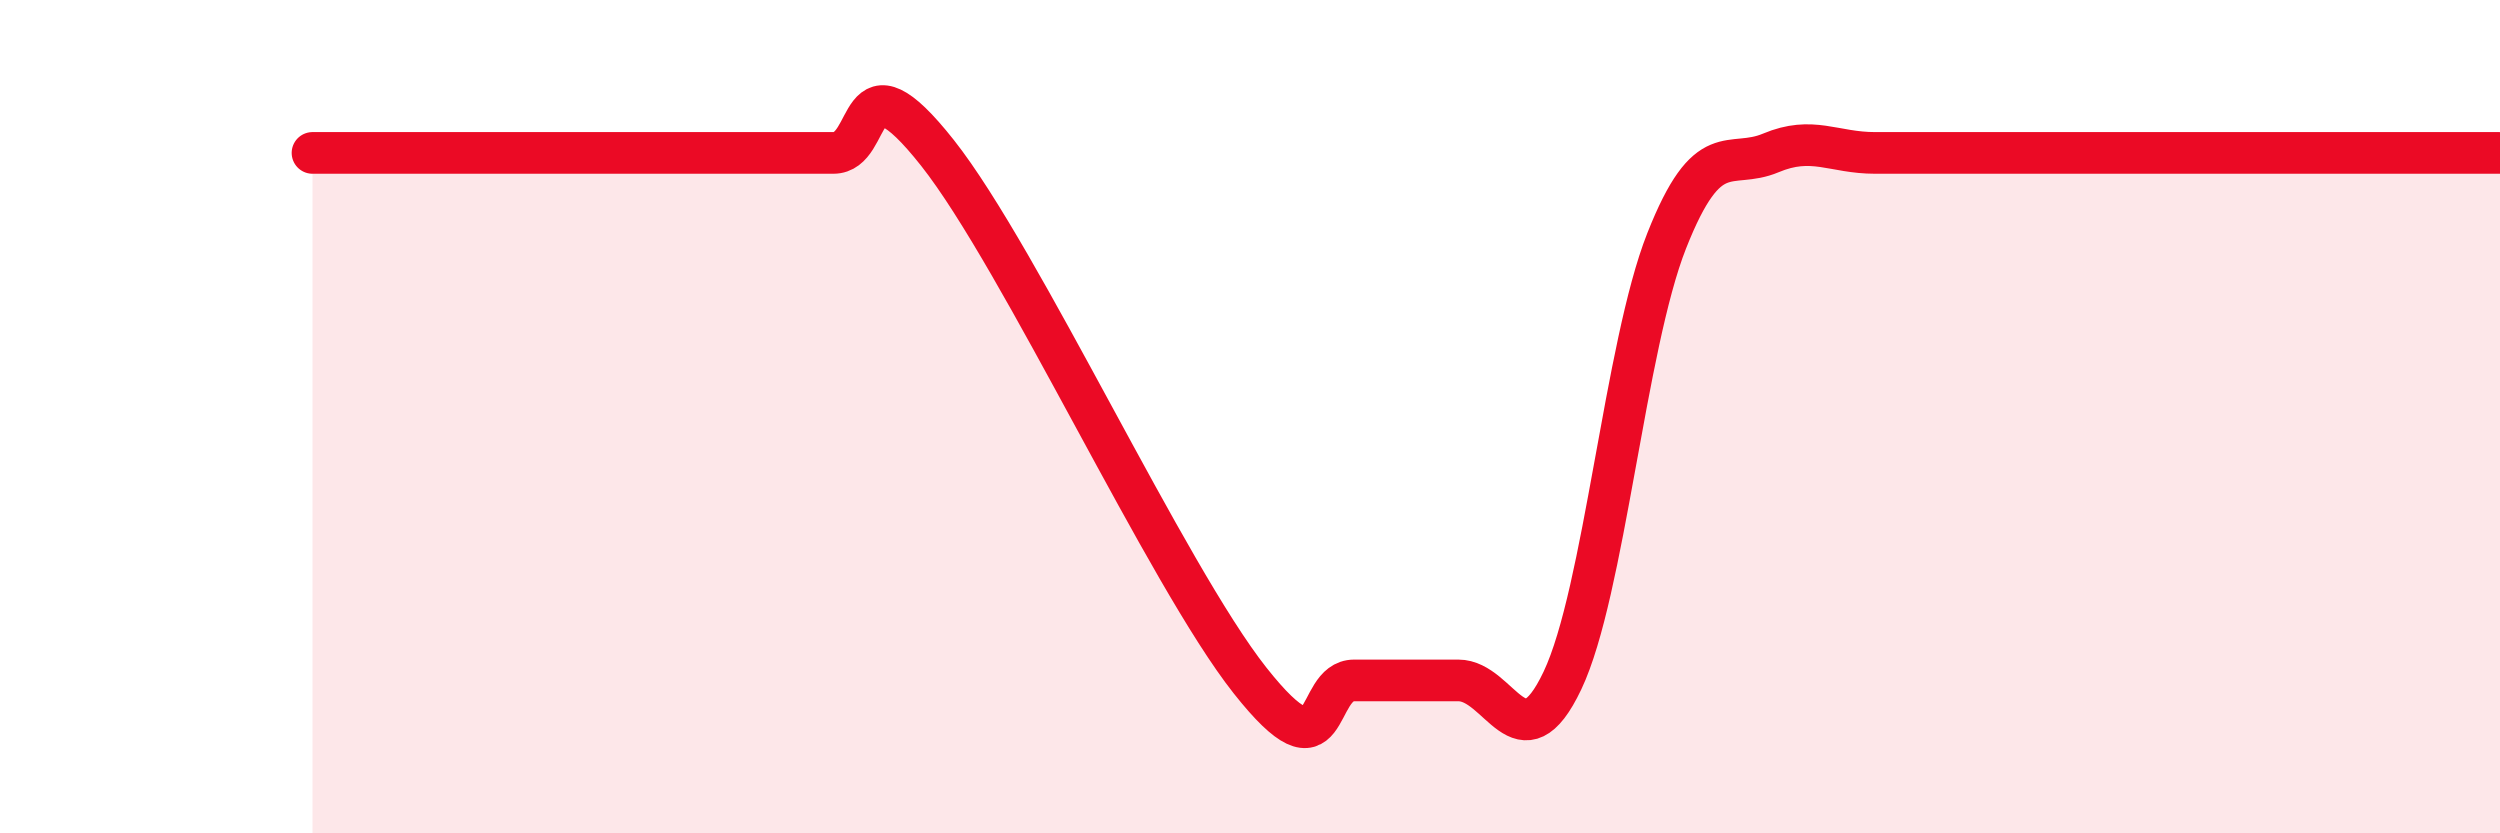 
    <svg width="60" height="20" viewBox="0 0 60 20" xmlns="http://www.w3.org/2000/svg">
      <path
        d="M 7.5,3.67 C 8,3.67 9,3.67 10,3.67 C 11,3.67 11.5,3.67 12.5,3.67 C 13.5,3.67 14,3.67 15,3.67 C 16,3.67 16.5,3.67 17.5,3.67 C 18.5,3.67 19,3.67 20,3.67 C 21,3.67 20.5,1.14 22.5,3.67 C 24.5,6.2 28,13.8 30,16.33 C 32,18.86 31.5,16.33 32.5,16.33 C 33.5,16.33 34,16.33 35,16.33 C 36,16.33 36.5,18.44 37.5,16.33 C 38.5,14.22 39,8.31 40,5.78 C 41,3.25 41.5,4.09 42.5,3.67 C 43.5,3.25 44,3.67 45,3.67 C 46,3.67 46.5,3.67 47.5,3.67 C 48.5,3.67 49,3.67 50,3.67 C 51,3.67 51.5,3.67 52.5,3.67 C 53.5,3.67 53.5,3.67 55,3.67 C 56.5,3.67 59,3.67 60,3.67L60 20L7.5 20Z"
        fill="#EB0A25"
        opacity="0.1"
        stroke-linecap="round"
        stroke-linejoin="round"
      />
      <path
        d="M 7.5,3.67 C 8,3.67 9,3.67 10,3.67 C 11,3.67 11.5,3.67 12.5,3.67 C 13.5,3.67 14,3.67 15,3.67 C 16,3.67 16.5,3.67 17.5,3.67 C 18.5,3.67 19,3.67 20,3.67 C 21,3.67 20.5,1.14 22.5,3.67 C 24.5,6.2 28,13.8 30,16.33 C 32,18.86 31.5,16.33 32.5,16.33 C 33.5,16.33 34,16.33 35,16.33 C 36,16.33 36.5,18.44 37.5,16.33 C 38.5,14.22 39,8.31 40,5.78 C 41,3.25 41.5,4.09 42.5,3.67 C 43.5,3.25 44,3.67 45,3.67 C 46,3.67 46.5,3.67 47.5,3.67 C 48.5,3.67 49,3.67 50,3.67 C 51,3.67 51.5,3.67 52.5,3.67 C 53.5,3.67 53.5,3.67 55,3.67 C 56.5,3.67 59,3.67 60,3.67"
        stroke="#EB0A25"
        stroke-width="1"
        fill="none"
        stroke-linecap="round"
        stroke-linejoin="round"
      />
    </svg>
  